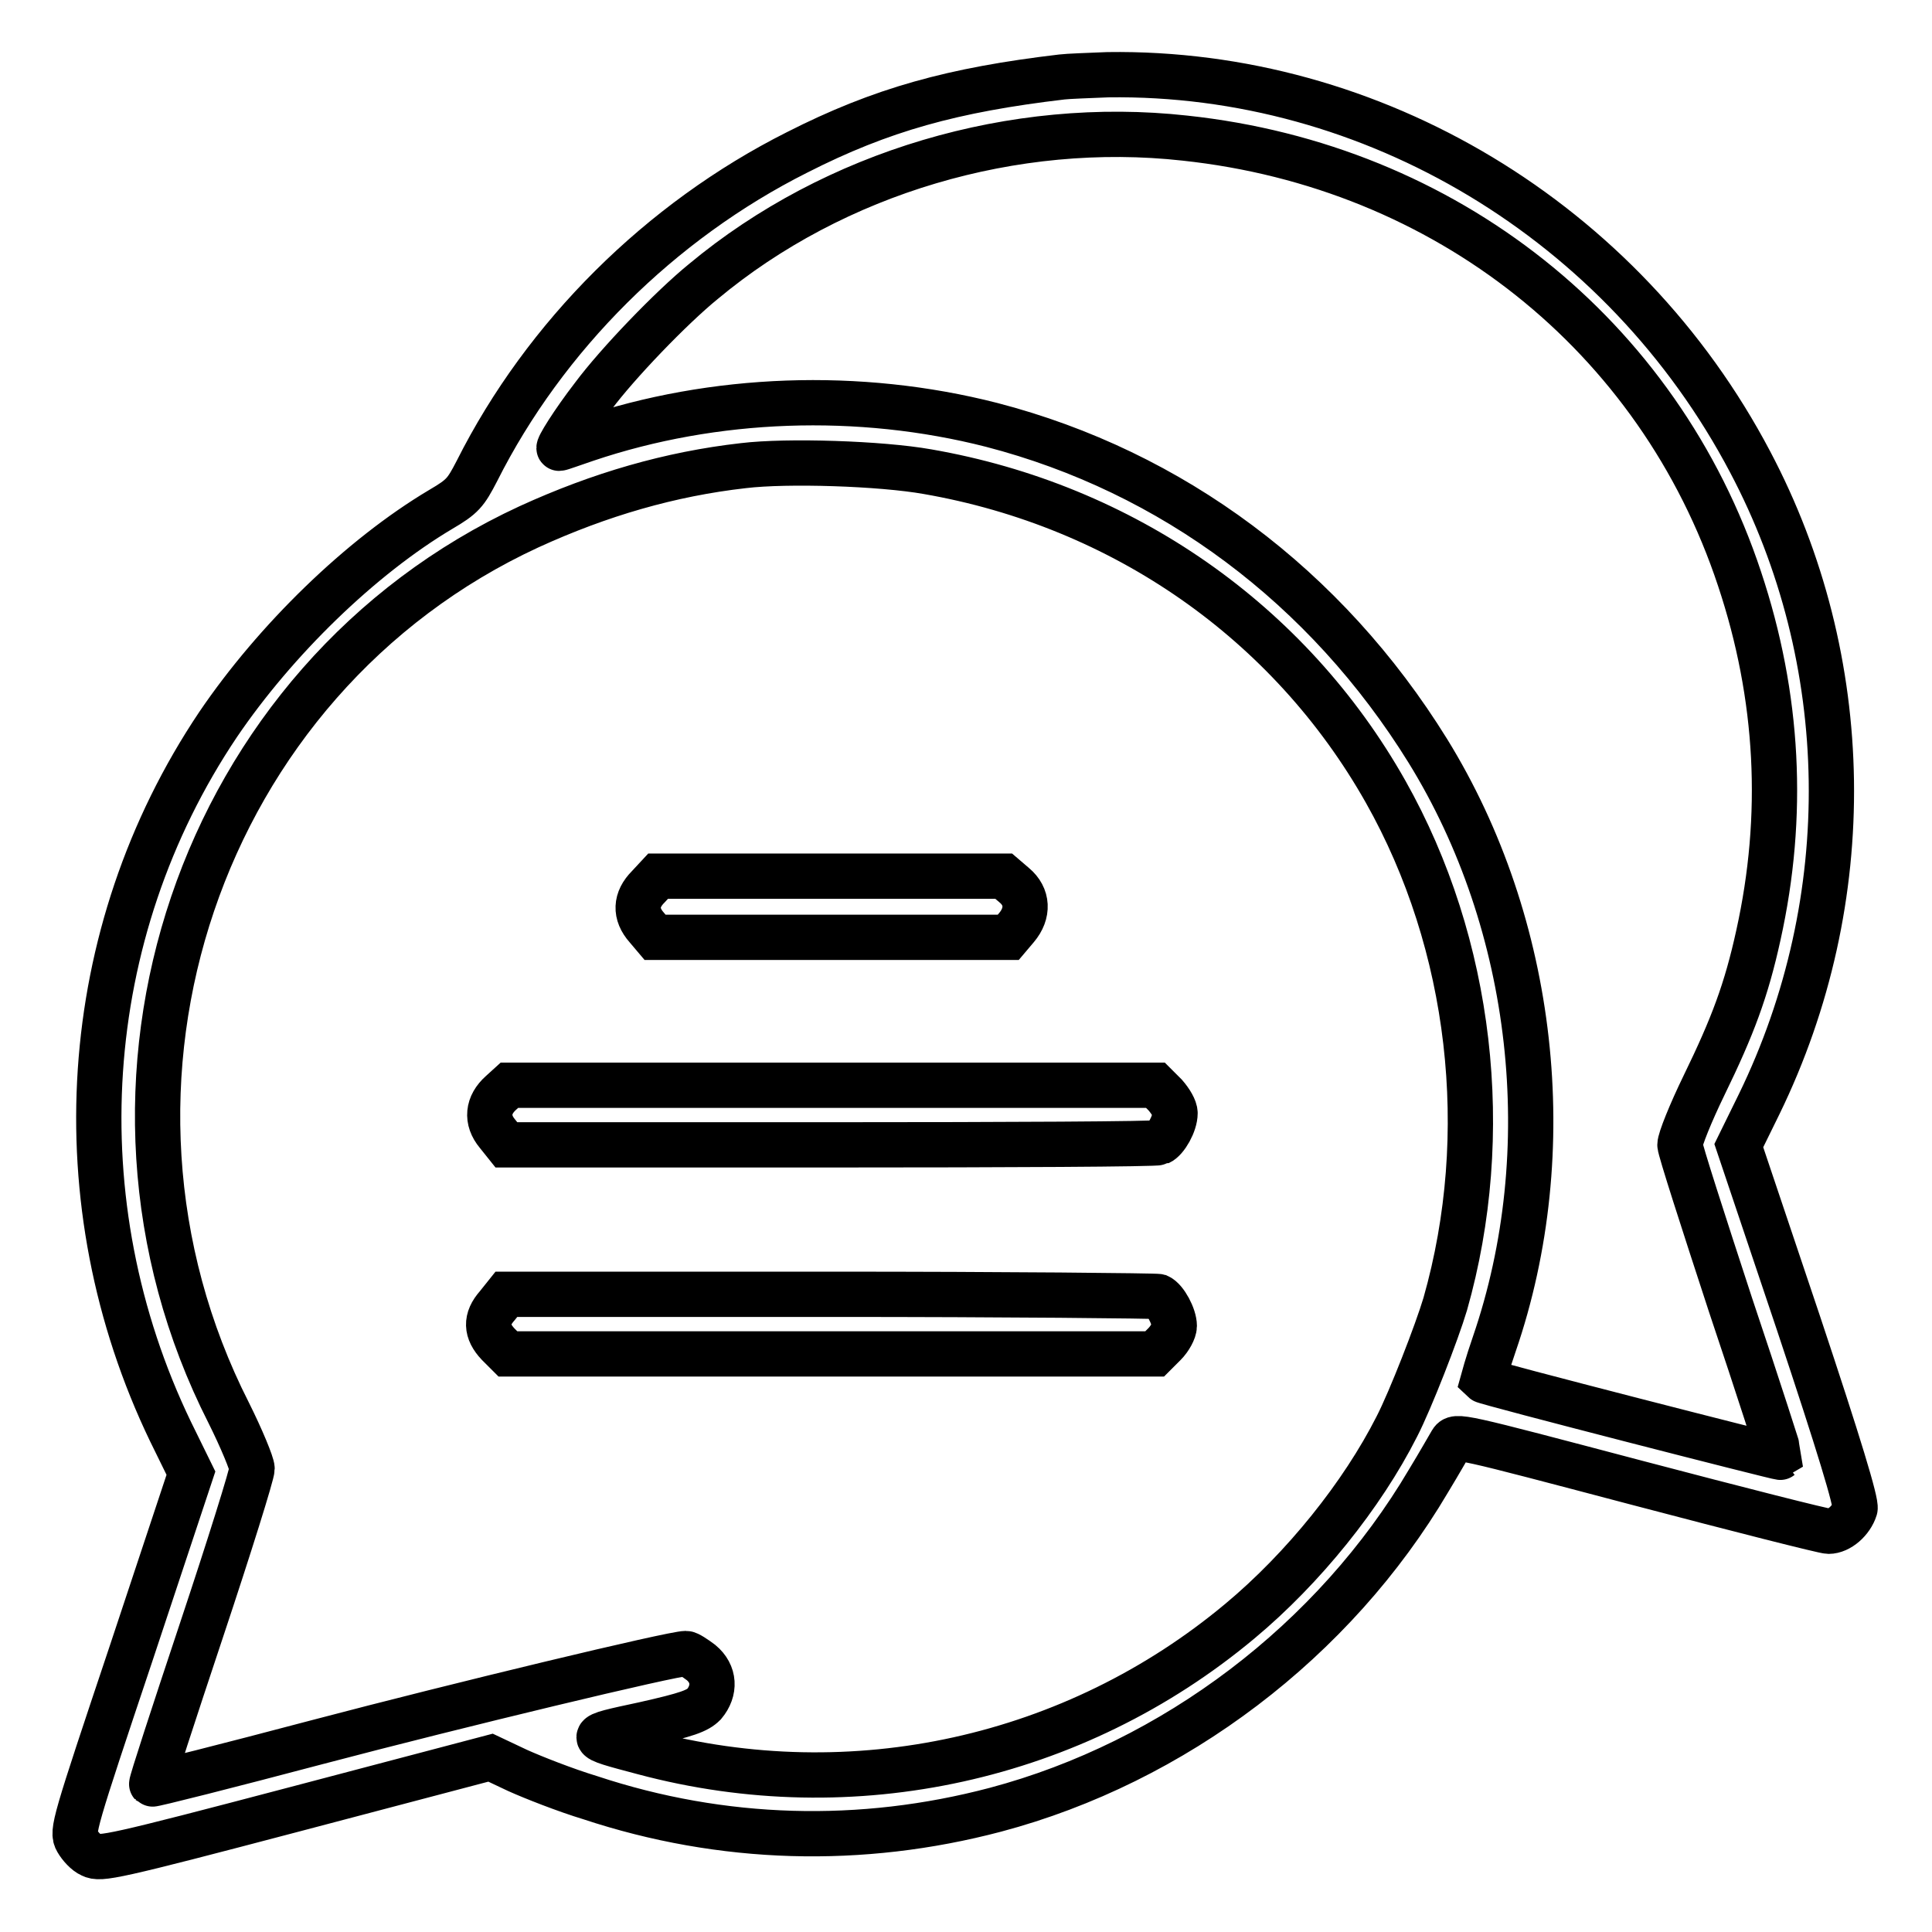 <?xml version="1.0" encoding="utf-8"?>
<!-- Svg Vector Icons : http://www.onlinewebfonts.com/icon -->
<!DOCTYPE svg PUBLIC "-//W3C//DTD SVG 1.1//EN" "http://www.w3.org/Graphics/SVG/1.1/DTD/svg11.dtd">
<svg version="1.1" xmlns="http://www.w3.org/2000/svg" xmlns:xlink="http://www.w3.org/1999/xlink" x="0px" y="0px" viewBox="0 0 256 256" enable-background="new 0 0 256 256" xml:space="preserve">
<g><g><g><path stroke-width="6" fill-opacity="0" stroke="#000000"  d="M140.7,10.2c-14.4,1.7-23.9,4.3-35.1,10c-18.1,9.1-33.4,24.3-42.4,42.2c-1.5,2.9-1.9,3.4-4.8,5.1c-10.6,6.3-21.9,17.3-29.5,28.5c-18.6,27.7-20.9,63.4-6.3,93.7l2.7,5.5L17.4,219c-7.6,22.7-7.9,23.7-7.2,24.9c0.4,0.7,1.2,1.6,1.9,1.9c1.2,0.6,2.8,0.3,27.1-6.1l25.8-6.8l3.6,1.7c2,0.9,6.3,2.6,9.6,3.6c17.5,5.8,35.9,6.3,53.7,1.6c23.7-6.3,44.9-22.4,57.4-43.6c1.4-2.3,2.7-4.6,3-5.1c0.6-1,0.8-0.9,24.7,5.4c13.3,3.5,24.7,6.4,25.3,6.4c1.4,0,3-1.4,3.5-3c0.2-0.8-2.1-8.4-7.5-24.6l-7.9-23.5l2.7-5.5c13.2-27.1,12.7-58.8-1.2-85.1c-16.8-31.9-50-51.8-85.1-51.3C144.3,10,141.5,10.1,140.7,10.2z M157,18.3c34.6,3.7,62.8,26.1,73.5,58.4c5.2,15.6,6,31.4,2.5,47.2c-1.6,7.3-3.4,12.1-7.2,19.9c-1.8,3.7-3.2,7.2-3.2,7.9c0,0.6,3.1,10.2,6.7,21.2c3.7,11,6.6,20.1,6.6,20.2c-0.1,0.1-39.1-9.9-39.4-10.2c0,0,0.6-2.2,1.5-4.8c8.8-25.6,5.4-55.6-8.8-78.6c-13.5-21.8-33.9-37-57.8-43.2c-17.6-4.5-36.8-3.8-53.7,1.9c-1.8,0.6-3.4,1.2-3.6,1.2c-0.3,0,1.8-3.4,4.5-6.9c3.2-4.3,10.3-11.7,14.6-15.2C110.6,22.8,134.4,15.8,157,18.3z M122.9,62.5c25.9,4.5,48,19.9,60.7,42.4c11.4,20.2,14.3,45.4,7.9,67.9c-1.1,3.7-4.6,12.7-6.4,16.2c-4.6,9.1-12.4,18.8-20.8,25.8c-21.9,18.3-51.3,24.8-79,17.4c-7.9-2.1-7.9-2,0-3.7c5.8-1.3,7.1-1.8,8-2.7c1.5-1.8,1.4-4-0.4-5.5c-0.8-0.6-1.7-1.2-2-1.2c-1.8,0-30.1,6.8-48.7,11.7c-12.1,3.2-22,5.7-22.1,5.6c-0.1-0.1,2.9-9.3,6.6-20.4c3.7-11.1,6.7-20.7,6.7-21.4c0-0.6-1.4-4-3.1-7.4C8.2,143.7,26.4,90,70.1,69.8c9.4-4.3,18.7-7,28.4-8.1C104.3,61,116.7,61.4,122.9,62.5z"/><path stroke-width="6" fill-opacity="0" stroke="#000000"  d="M85.9,117.5c-1.7,1.7-1.8,3.6-0.2,5.4l1.1,1.3h23.4h23.4l1.1-1.3c1.6-1.9,1.5-4.1-0.3-5.6l-1.4-1.2h-22.9H87.2L85.9,117.5z"/><path stroke-width="6" fill-opacity="0" stroke="#000000"  d="M66.4,144.8c-1.8,1.6-2,3.6-0.5,5.4l1.2,1.5H110c23.6,0,43.2-0.1,43.6-0.3c0.9-0.4,2.1-2.5,2.1-3.9c0-0.6-0.6-1.6-1.3-2.4l-1.3-1.3h-42.8H67.5L66.4,144.8z"/><path stroke-width="6" fill-opacity="0" stroke="#000000"  d="M65.9,173c-1.6,1.8-1.5,3.4,0.1,5.1l1.3,1.3h42.8H153l1.3-1.3c0.7-0.7,1.3-1.8,1.3-2.4c0-1.3-1.2-3.5-2.1-3.9c-0.4-0.1-20-0.3-43.6-0.3H67.1L65.9,173z"/></g></g></g>
</svg>